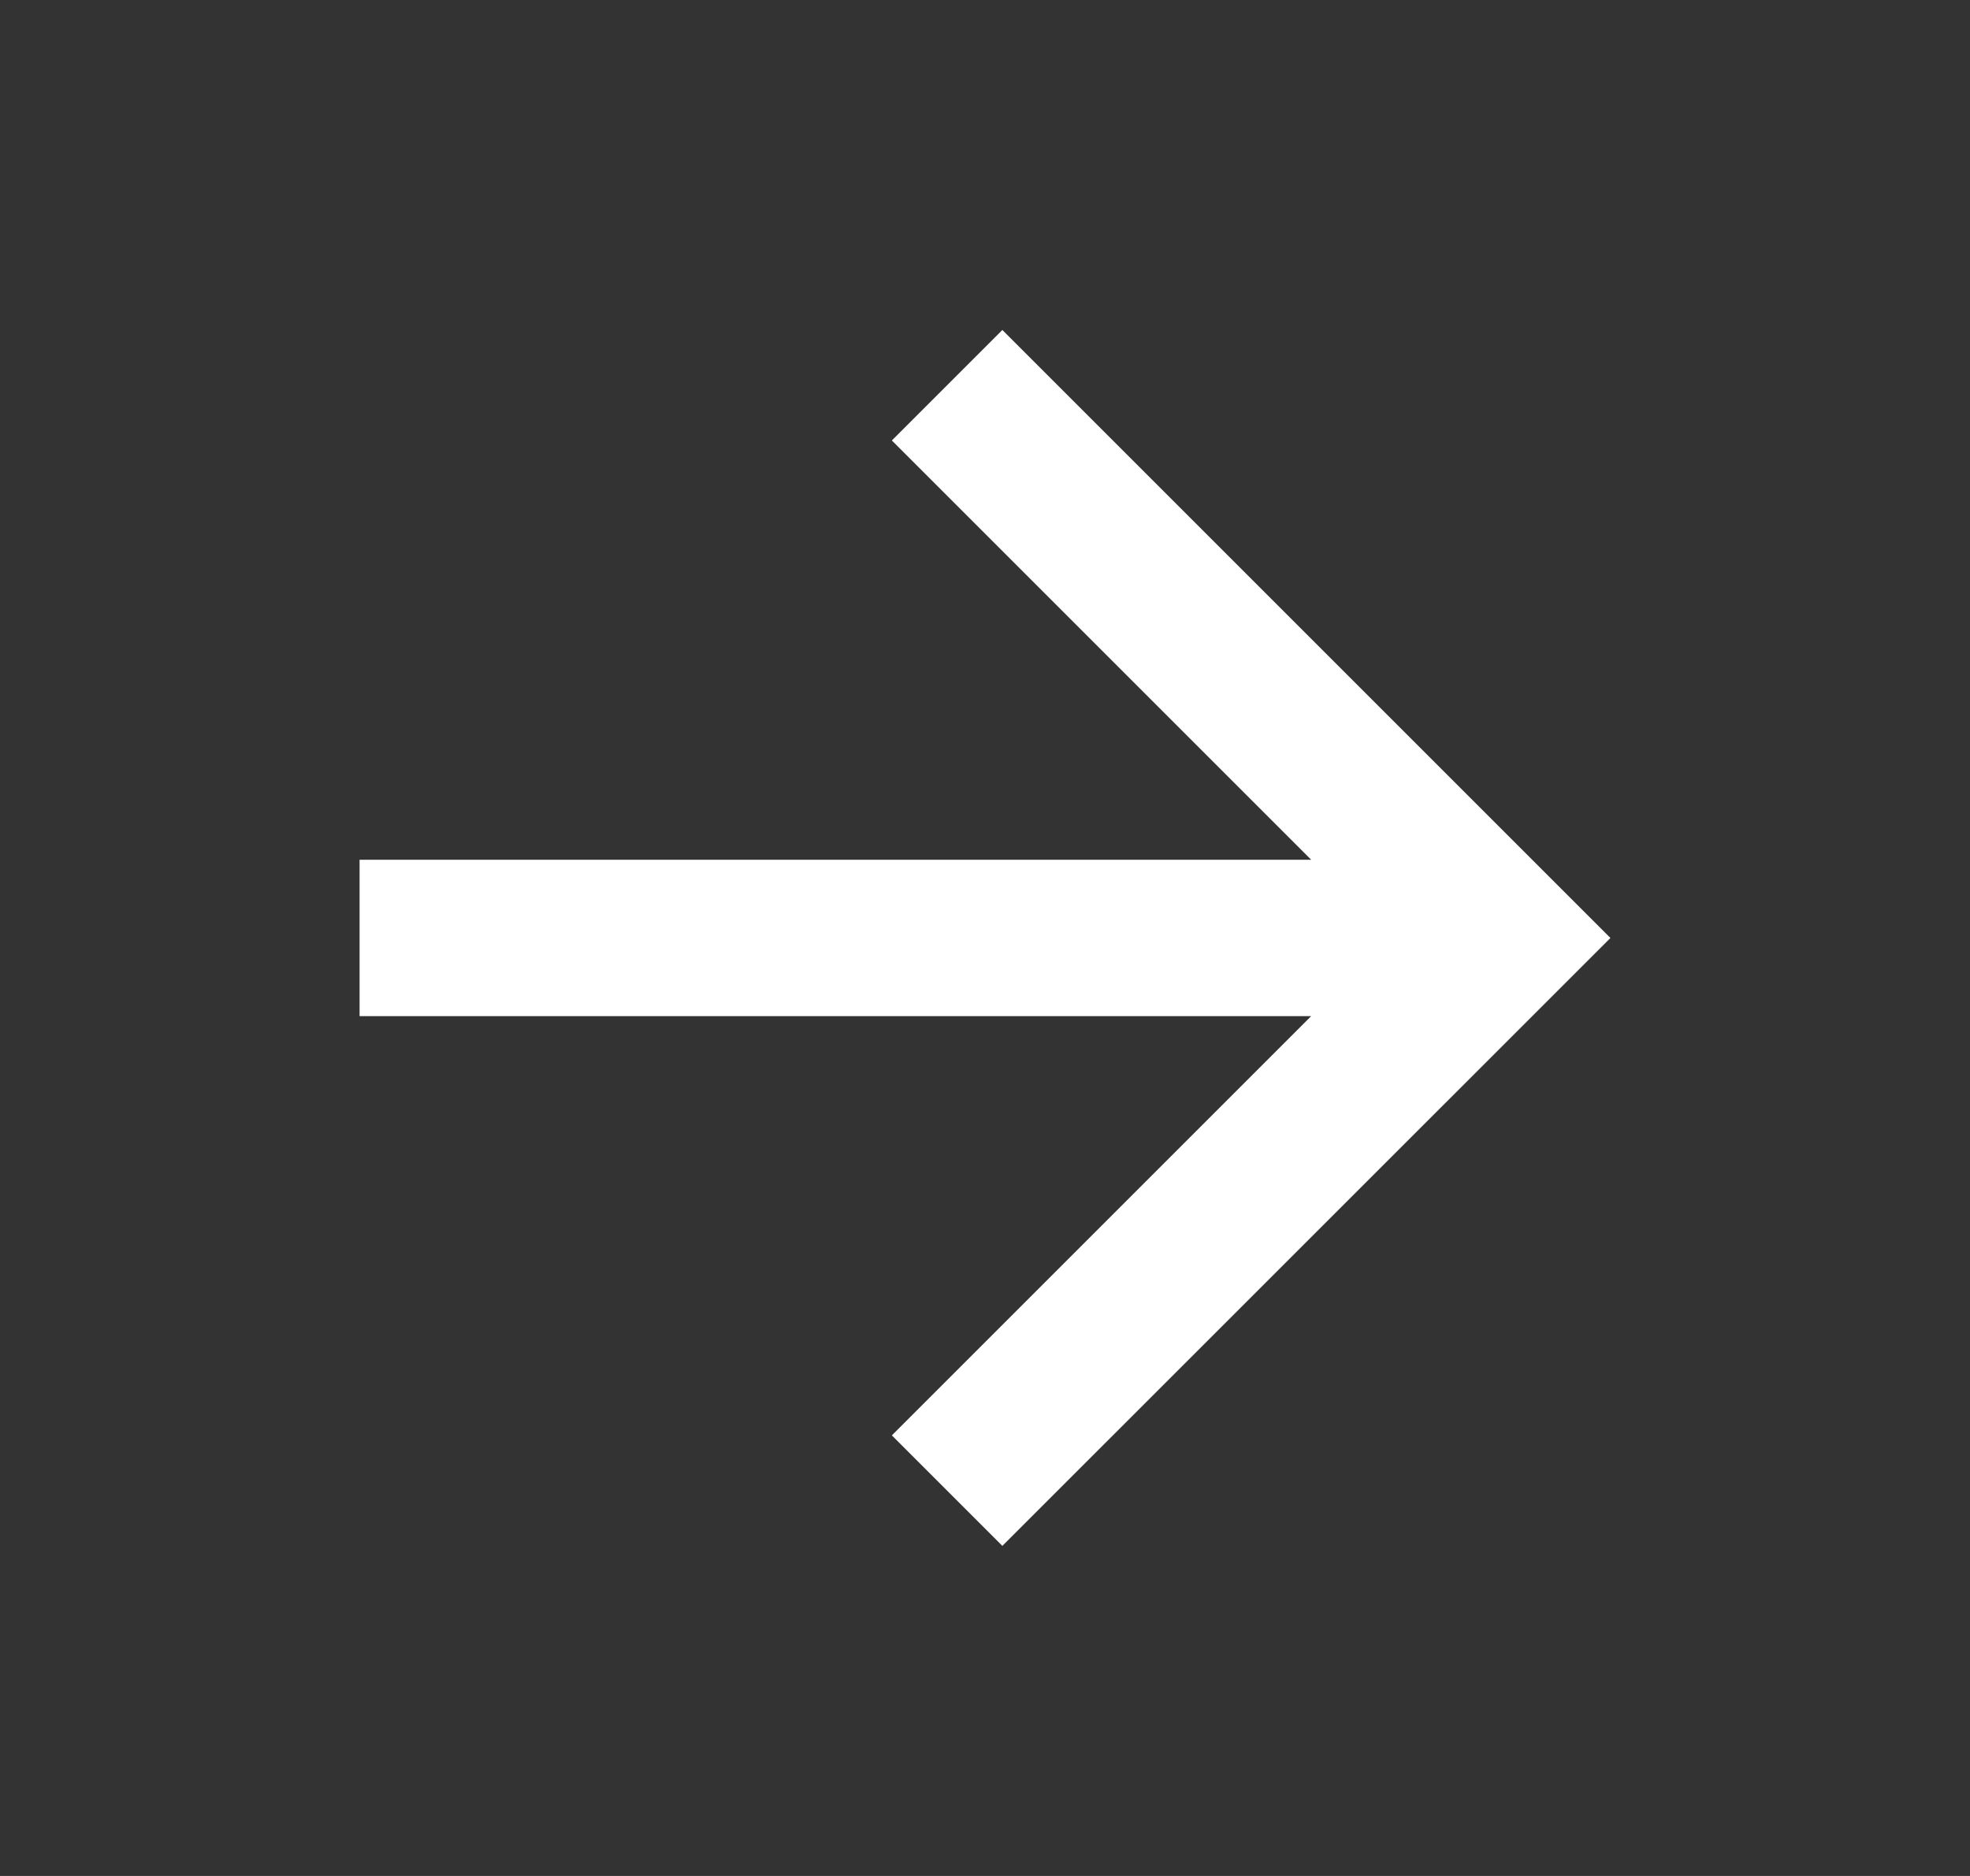 <svg width="21" height="20" viewBox="0 0 21 20" fill="none" xmlns="http://www.w3.org/2000/svg">
<rect x="0" y="0" width="21" height="20" fill="#333333" stroke="none"/>
<g id="tail-icon">
<path id="Vector" d="M13.977 9.166L9.507 4.696L10.685 3.518L17.167 10L10.685 16.481L9.507 15.303L13.977 10.833H3.833V9.166H13.977Z" fill="white"/>
</g>
</svg>
